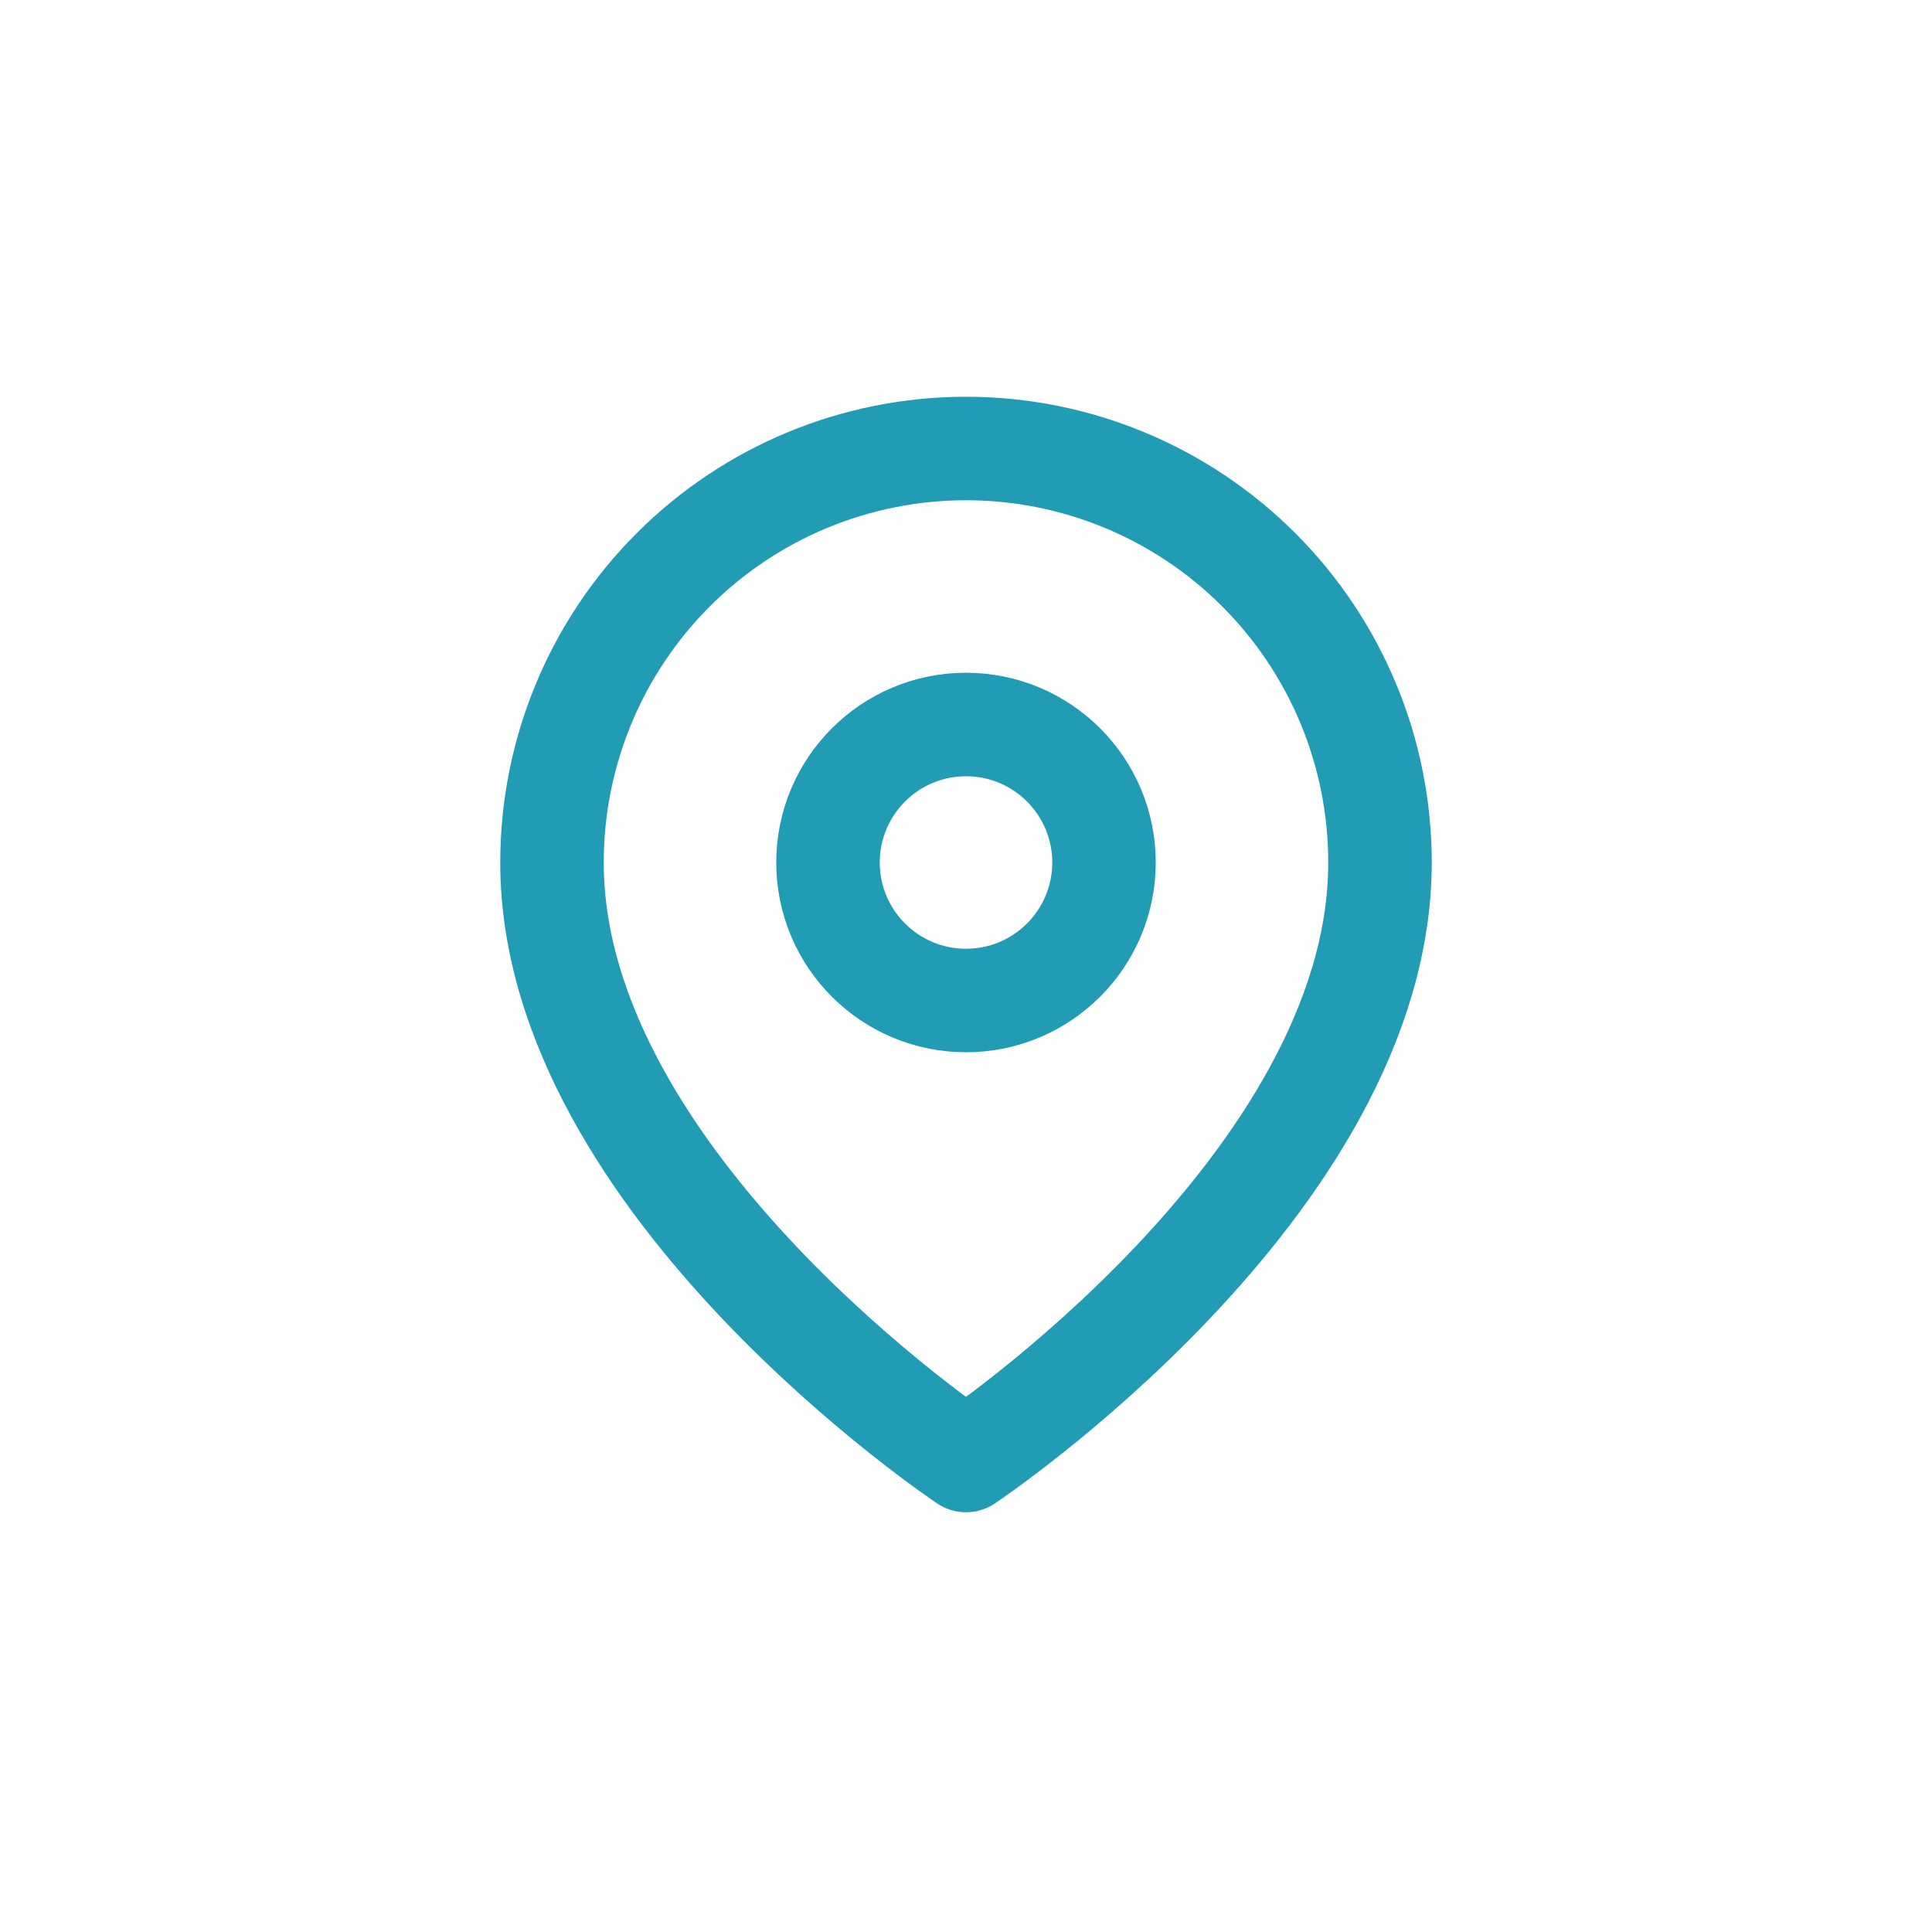 <svg width="56" height="56" viewBox="0 0 56 56" fill="none" xmlns="http://www.w3.org/2000/svg">
<path d="M40 25C40 34.333 28 42.333 28 42.333C28 42.333 16 34.333 16 25C16 21.817 17.264 18.765 19.515 16.515C21.765 14.264 24.817 13 28 13C31.183 13 34.235 14.264 36.485 16.515C38.736 18.765 40 21.817 40 25Z" stroke="#219CB4" stroke-width="3" stroke-linecap="round" stroke-linejoin="round"/>
<path d="M28 29C30.209 29 32 27.209 32 25C32 22.791 30.209 21 28 21C25.791 21 24 22.791 24 25C24 27.209 25.791 29 28 29Z" stroke="#219CB4" stroke-width="3" stroke-linecap="round" stroke-linejoin="round"/>
</svg>
